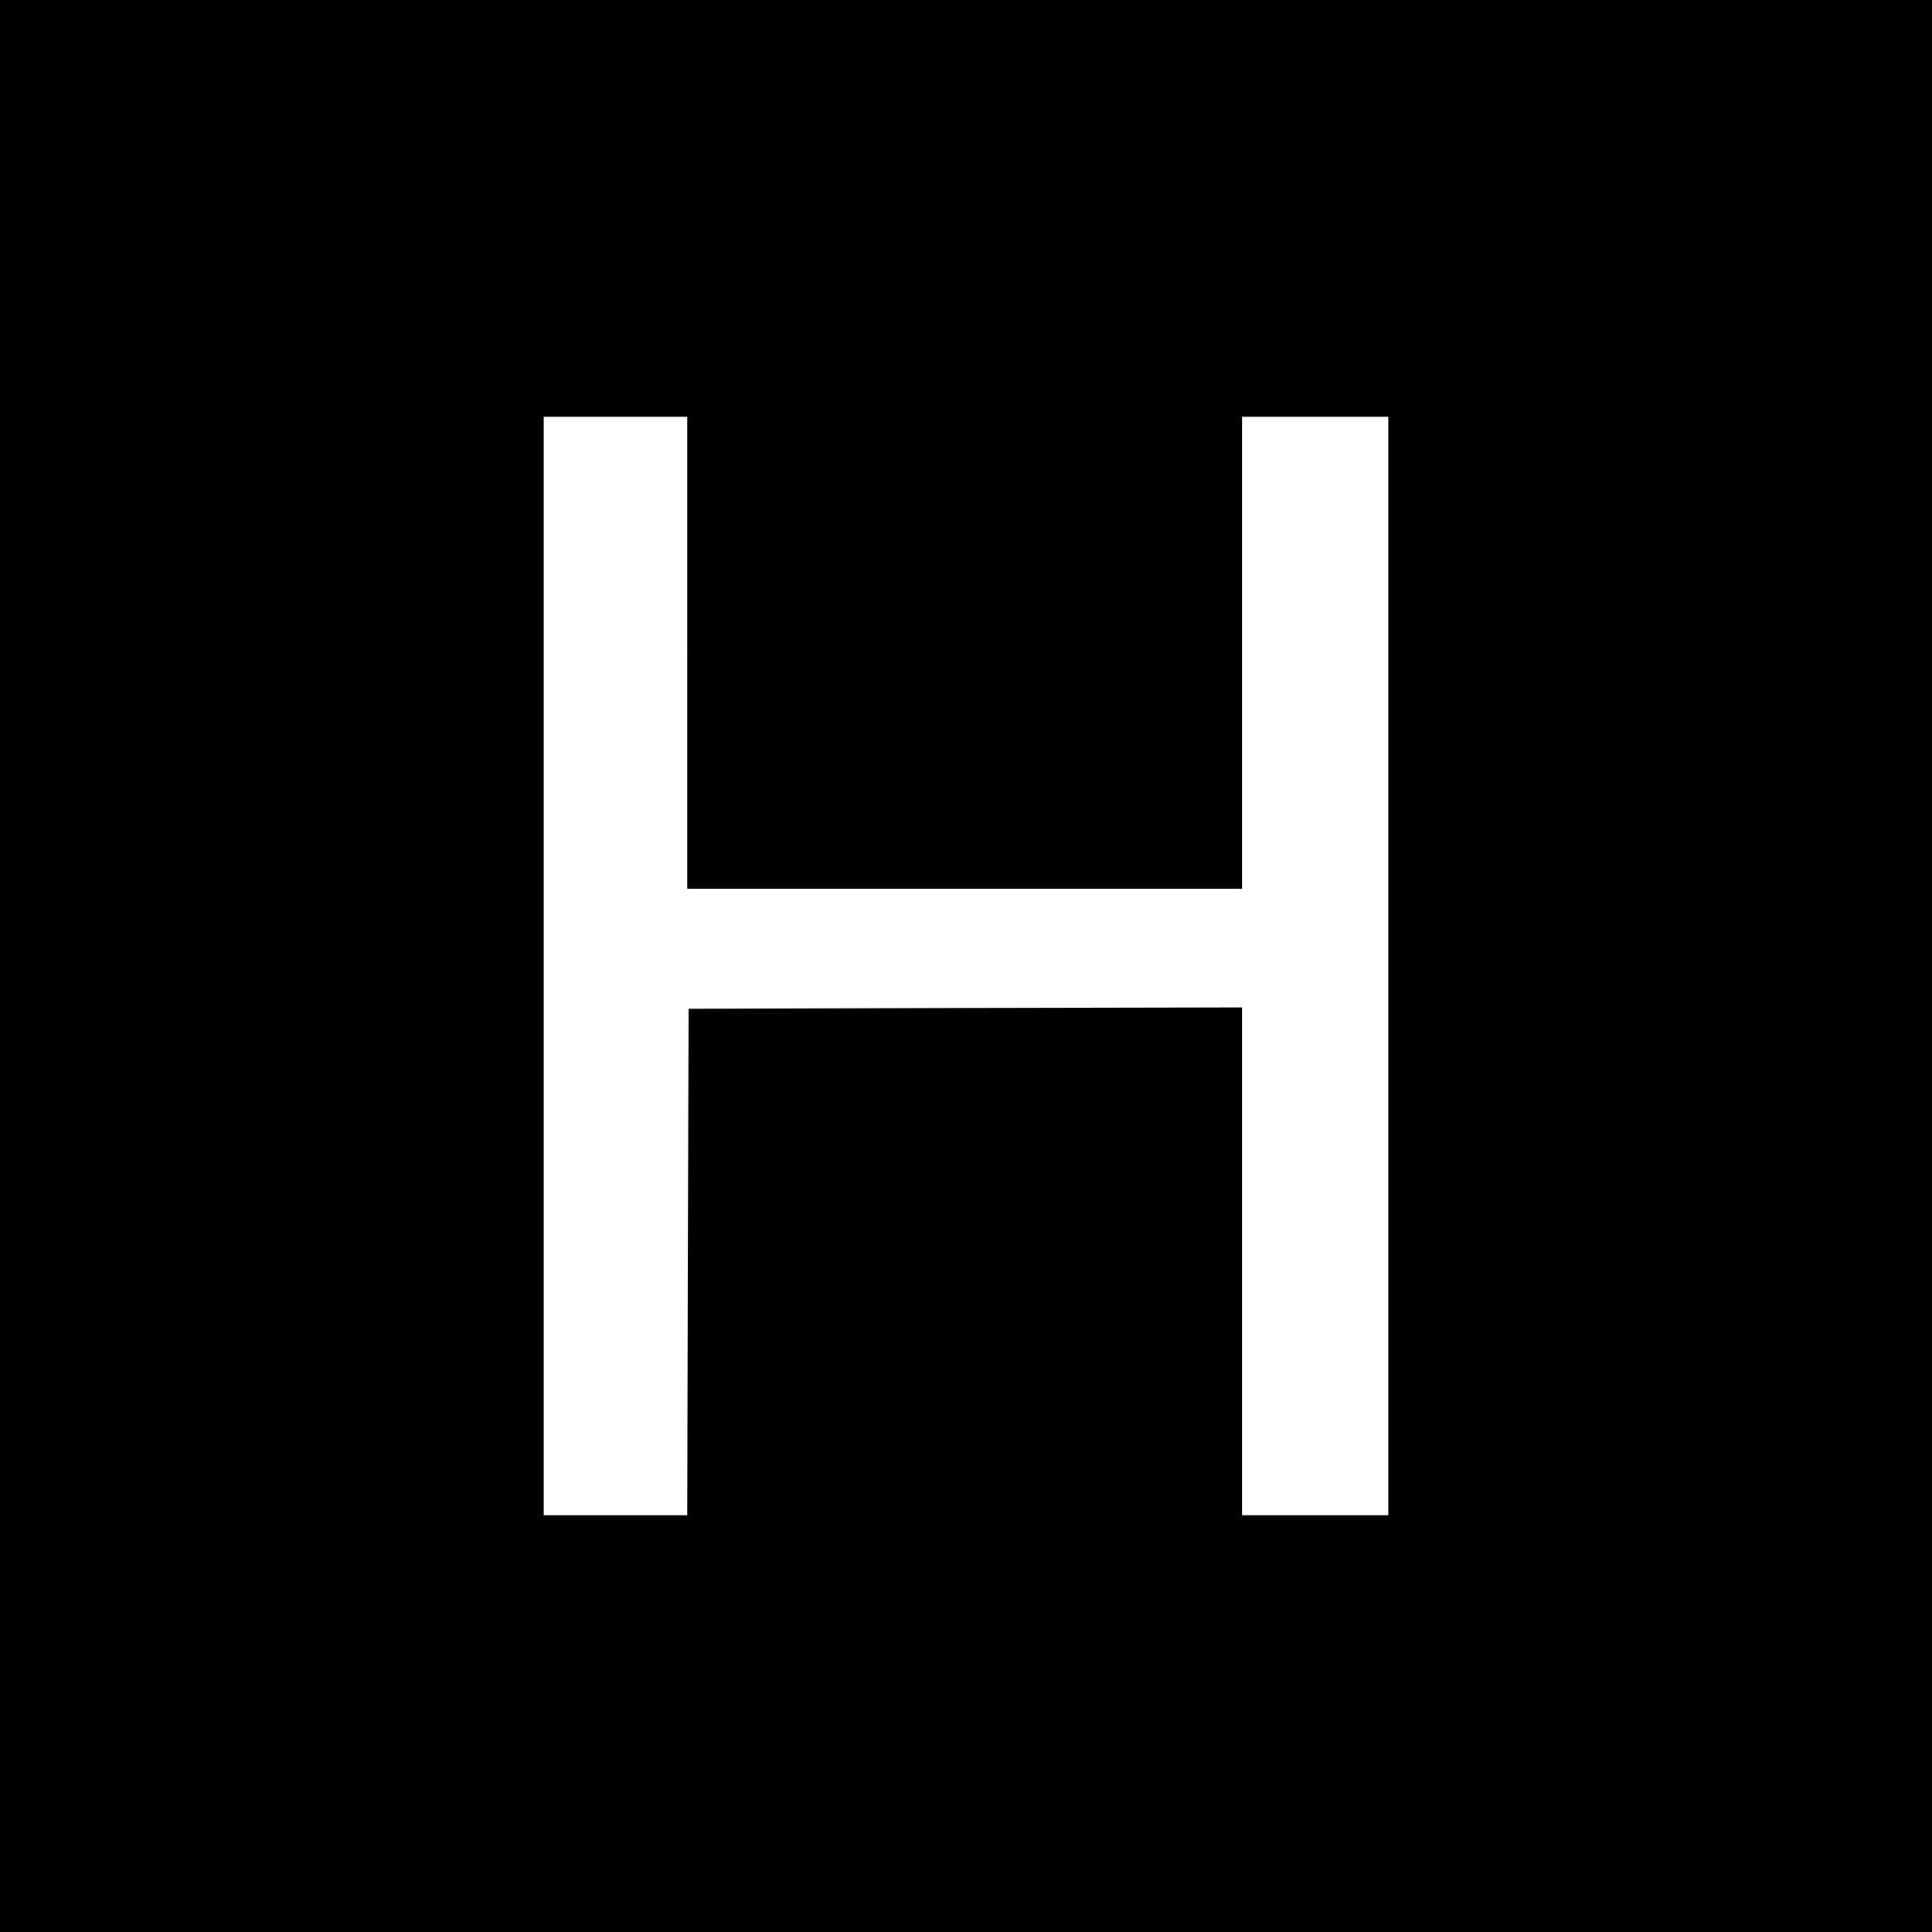 <?xml version="1.0" standalone="no"?>
<!DOCTYPE svg PUBLIC "-//W3C//DTD SVG 20010904//EN"
 "http://www.w3.org/TR/2001/REC-SVG-20010904/DTD/svg10.dtd">
<svg version="1.0" xmlns="http://www.w3.org/2000/svg"
 width="700pt" height="700pt" viewBox="0 0 700 700"
 preserveAspectRatio="xMidYMid meet">
<g transform="translate(0,700) scale(0.1,-0.1)"
fill="#000000" stroke="none">
<path d="M0 3500 l0 -3500 3500 0 3500 0 0 3500 0 3500 -3500 0 -3500 0 0
-3500z m2490 1135 l0 -855 1005 0 1005 0 0 855 0 855 265 0 265 0 0 -1990 0
-1990 -265 0 -265 0 0 920 0 920 -1002 -2 -1003 -3 -3 -917 -2 -918 -260 0
-260 0 0 1990 0 1990 260 0 260 0 0 -855z"/>
</g>
</svg>
